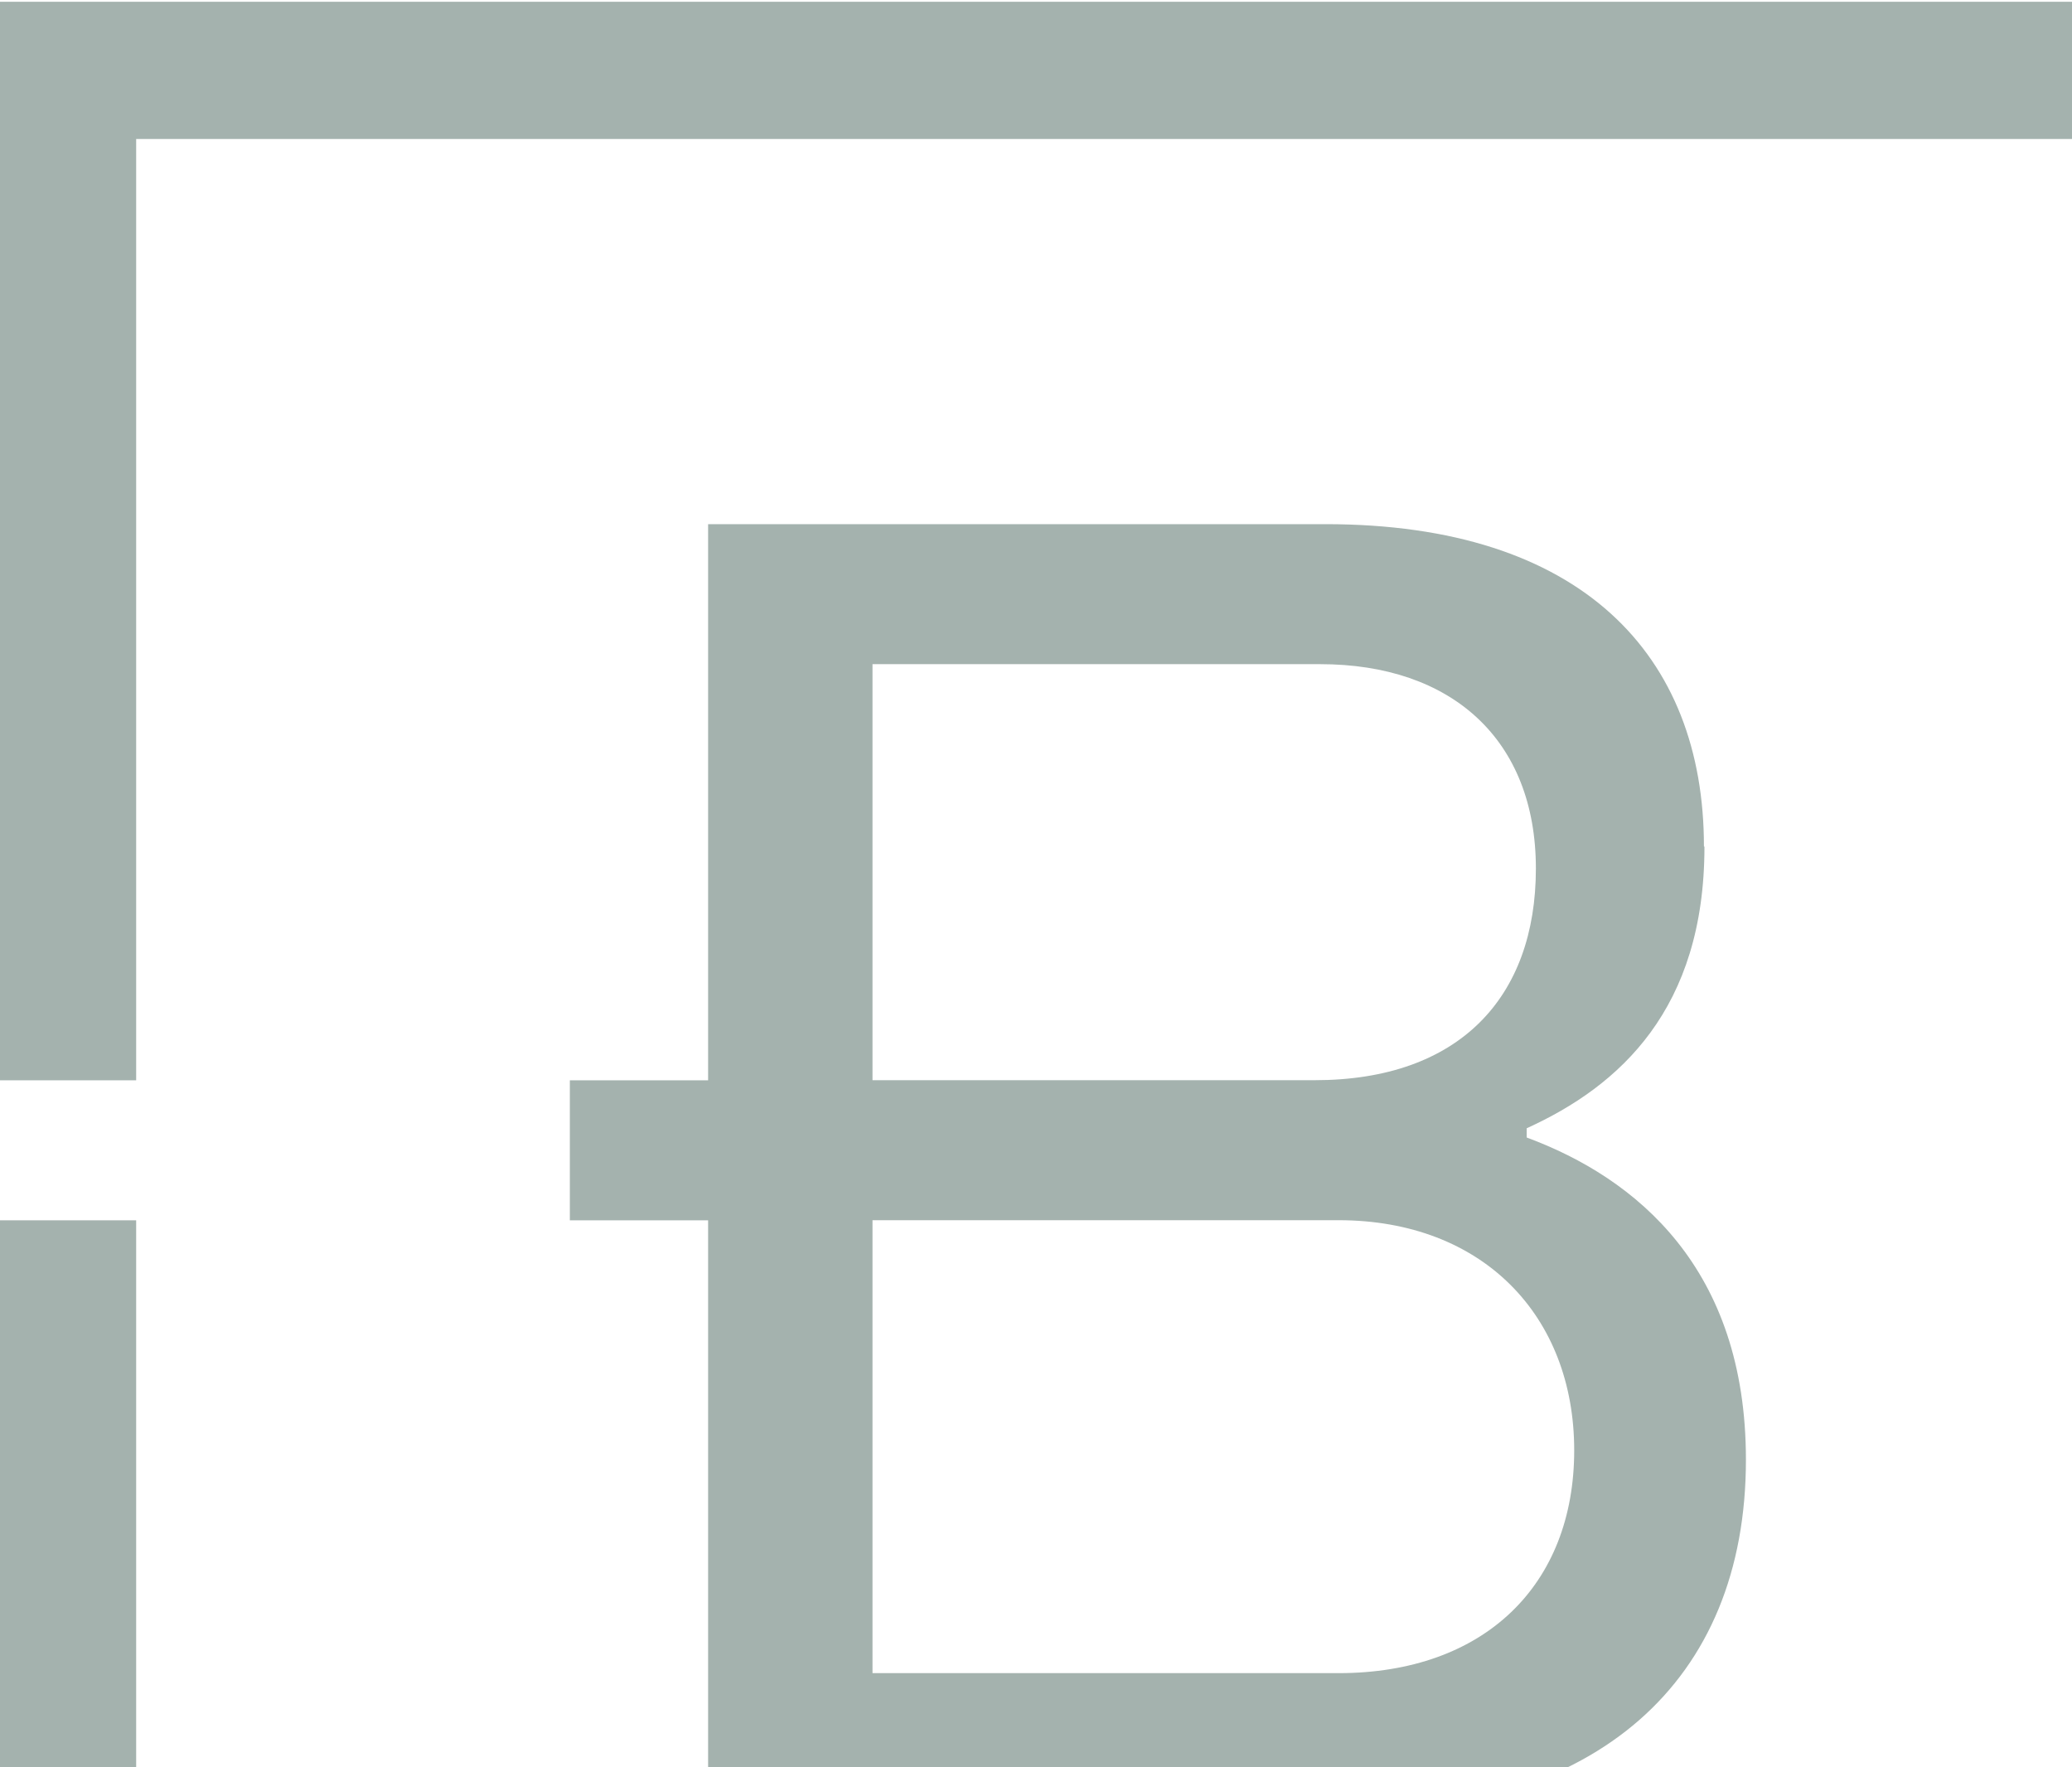 <svg xmlns="http://www.w3.org/2000/svg" xmlns:xlink="http://www.w3.org/1999/xlink" width="605px" height="516px" viewBox="0 0 605 516"><title>Rectangle</title><g id="Page-1" stroke="none" stroke-width="1" fill="none" fill-rule="evenodd"><g id="bg-letter-b" transform="translate(0, -0.001)" fill="#A4B2AE" fill-rule="nonzero"><g id="Group" transform="translate(0, 0.518)"><polygon id="Path" points="0 0 0 314.92 39.76 314.92 39.76 40.066 623.7 40.066 623.7 628.505 39.76 628.505 39.76 355.8 0 355.8 0 668.542 663.46 668.542 663.46 0"></polygon><path d="M448.46,253.089 C448.46,290.714 426.06,314.888 383.87,314.888 L254.76,314.888 L254.76,193.411 L385.49,193.411 C423.89,193.411 448.46,215.464 448.46,253.089 Z M254.76,355.767 L390.82,355.767 C432.98,355.767 459.65,383.718 459.65,422.97 C459.65,462.222 433.49,488.023 390.82,488.023 L254.76,488.023 L254.76,355.767 Z M497.53,246.639 C497.53,190.738 461.78,152.532 387.07,152.532 L206.76,152.532 L206.76,314.917 L166.39,314.917 L166.39,355.796 L206.76,355.796 L206.76,528.931 L391.89,528.931 C466.05,528.931 509.79,490.754 509.79,425.701 C509.79,369.8 477.78,343.477 445.78,331.623 L445.78,328.921 C473,316.573 497.68,294.056 497.68,246.697" id="Shape"></path></g></g></g></svg>